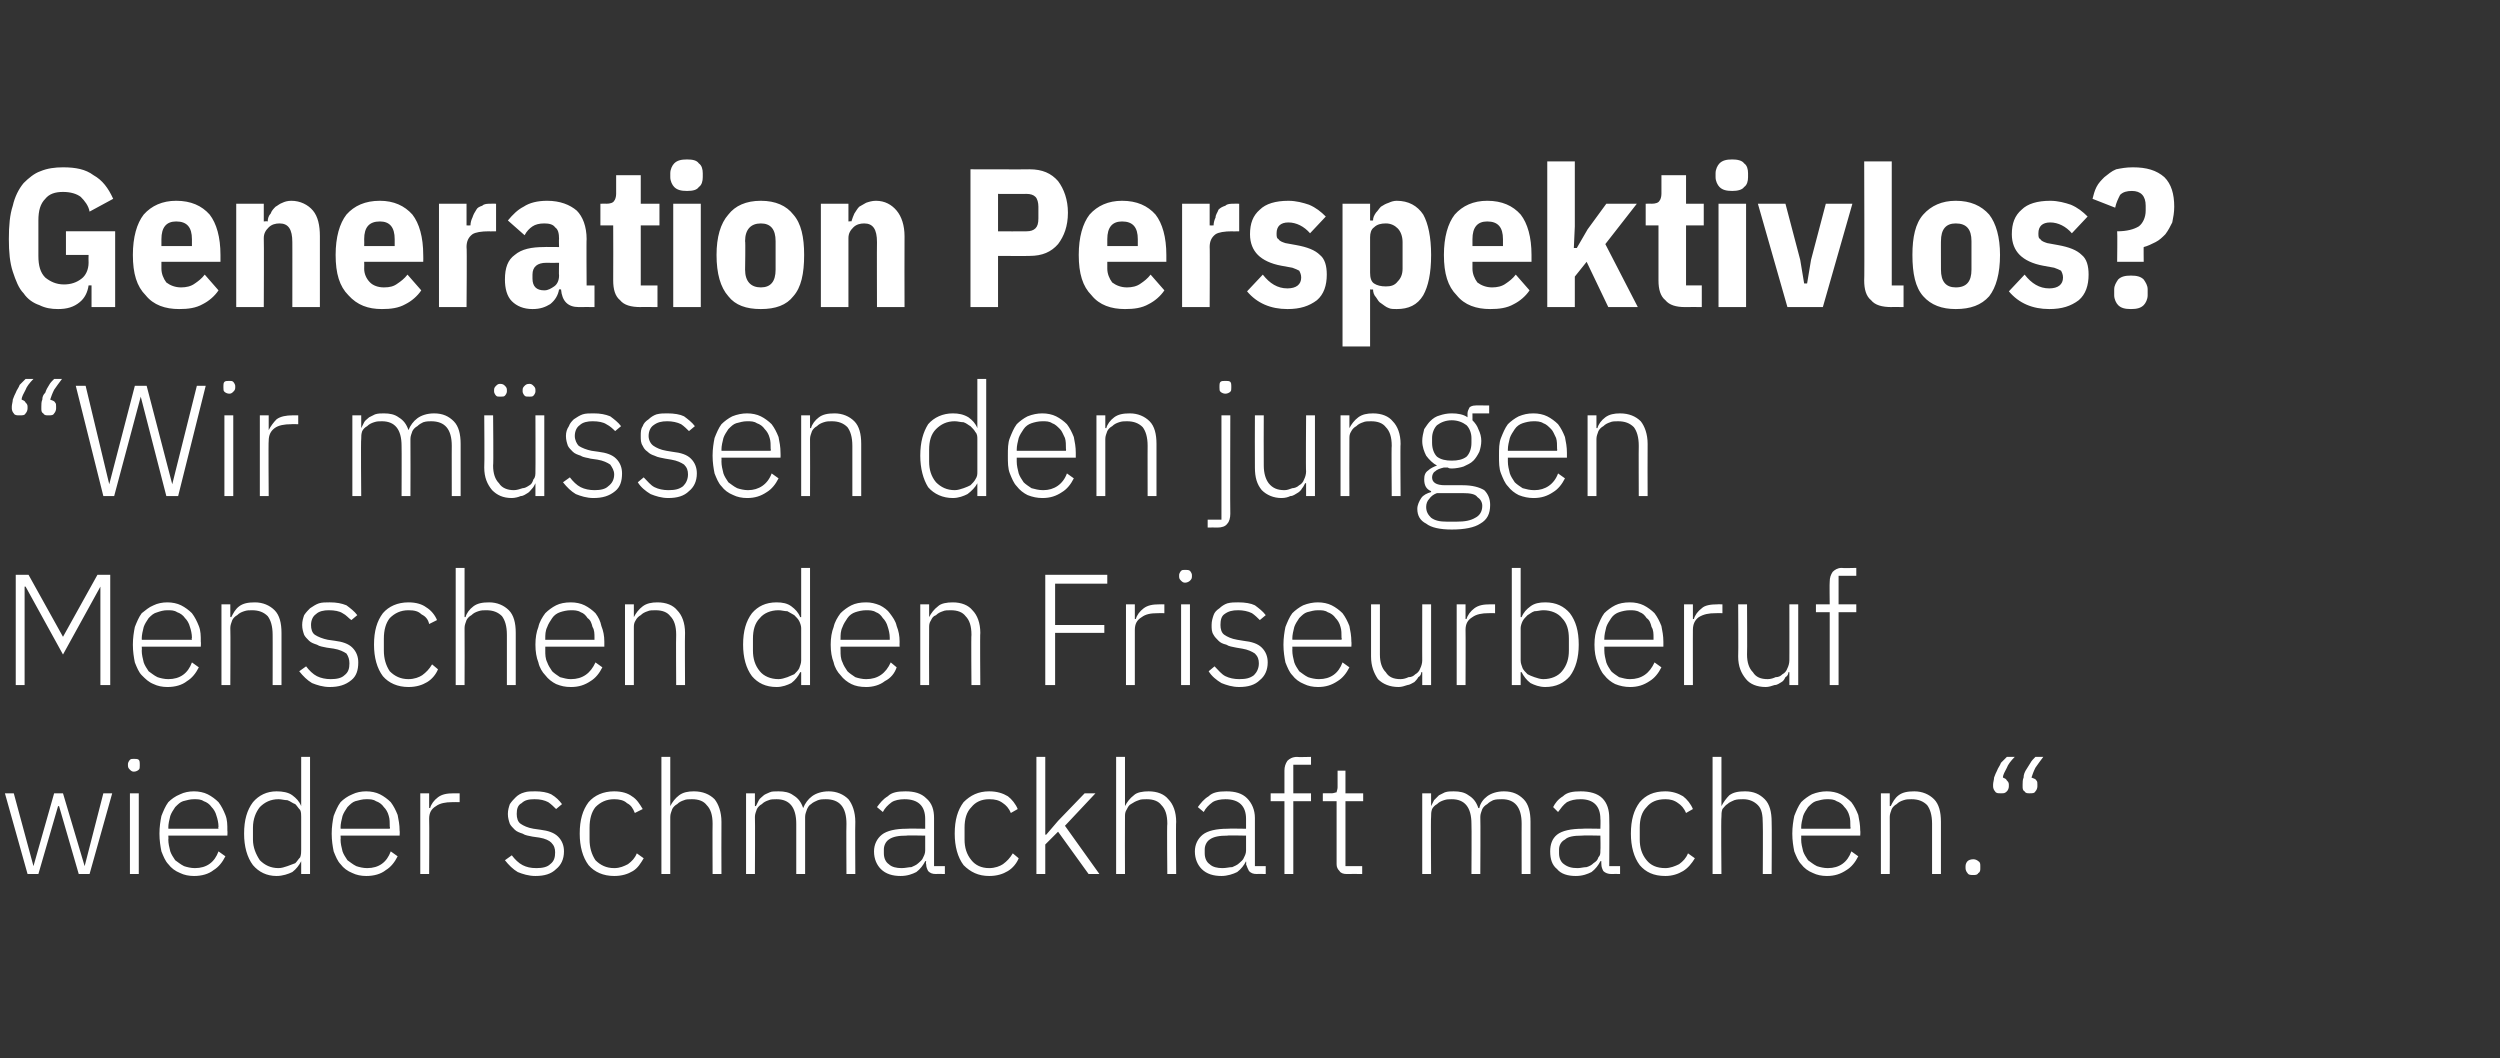 <?xml version="1.0" standalone="no"?><!DOCTYPE svg PUBLIC "-//W3C//DTD SVG 1.1//EN" "http://www.w3.org/Graphics/SVG/1.1/DTD/svg11.dtd"><svg xmlns="http://www.w3.org/2000/svg" version="1.1" width="254px" height="107.5px" viewBox="0 -1 254 107.5" style="top:-1px"><rect x="0" y="-1" width="254" height="107.5" fill="#333333" stroke="none"/><desc>Generation Perspektivlos? “Wir m ssen den jungen Menschen den Friseurberuf wieder schmackhaft machen.“</desc><defs/><g id="Polygon237615"><path d="m.5 79.6l.9 0l2 7.4l0 0l2.1-7.4l.9 0l2.2 7.4l0 0l1.9-7.4l.9 0l-2.3 8.2l-1.1 0l-2-6.9l-.1 0l-2 6.9l-1.1 0l-2.3-8.2zm13.1-2.2c-.2 0-.3-.1-.4-.2c-.1-.1-.2-.2-.2-.4c0 0 0-.2 0-.2c0-.1.1-.3.2-.4c.1-.1.2-.1.4-.1c.2 0 .4 0 .5.1c.1.1.1.3.1.4c0 0 0 .2 0 .2c0 .2 0 .3-.1.4c-.1.1-.3.2-.5.2zm-.4 2.2l.9 0l0 8.2l-.9 0l0-8.2zm6.5 8.4c-.5 0-1-.1-1.4-.3c-.5-.2-.9-.5-1.2-.9c-.3-.3-.5-.8-.7-1.3c-.1-.5-.2-1.1-.2-1.8c0-.7.1-1.3.2-1.8c.2-.5.4-1 .7-1.4c.3-.3.7-.6 1.2-.8c.4-.2.9-.3 1.4-.3c.5 0 1 .1 1.4.3c.4.2.8.5 1.1.8c.3.4.5.8.7 1.3c.2.5.2 1 .2 1.6c.03.04 0 .5 0 .5l-6 0c0 0 .03.38 0 .4c0 .4.1.8.2 1.2c.1.3.3.6.5.9c.3.2.5.4.9.6c.3.1.7.2 1.1.2c1.2 0 2-.6 2.4-1.7c0 0 .7.5.7.5c-.3.6-.7 1.1-1.2 1.4c-.5.4-1.2.6-2 .6zm0-7.8c-.4 0-.7.1-1.1.2c-.3.1-.5.3-.8.6c-.2.3-.4.6-.5.9c-.1.4-.2.8-.2 1.2c.03-.01 0 .1 0 .1l5.1 0c0 0-.05-.16 0-.2c0-.4-.1-.8-.2-1.1c-.1-.4-.3-.7-.5-.9c-.2-.3-.5-.5-.8-.6c-.3-.2-.6-.2-1-.2zm10.9 6.3c0 0-.01-.03 0 0c-.2.4-.5.8-.9 1.1c-.4.2-1 .4-1.6.4c-1 0-1.8-.4-2.4-1.1c-.6-.8-.9-1.9-.9-3.2c0-1.4.3-2.4.9-3.2c.6-.7 1.4-1.1 2.4-1.1c.6 0 1.2.1 1.6.4c.4.3.7.6.9 1.1c-.01 0 0 0 0 0l0-5l.9 0l0 11.9l-.9 0l0-1.3zm-2.3.7c.3 0 .6-.1.9-.2c.3-.1.5-.2.8-.3c.2-.2.3-.4.5-.6c.1-.3.1-.5.1-.8c0 0 0-3.3 0-3.3c0-.2 0-.5-.1-.7c-.2-.2-.3-.4-.5-.6c-.3-.1-.5-.3-.8-.4c-.3 0-.6-.1-.9-.1c-.8 0-1.4.3-1.9.8c-.4.5-.7 1.2-.7 2.1c0 0 0 1.2 0 1.2c0 .8.3 1.5.7 2.1c.5.5 1.1.8 1.9.8zm8.9.8c-.5 0-1-.1-1.4-.3c-.5-.2-.9-.5-1.2-.9c-.3-.3-.5-.8-.7-1.3c-.1-.5-.2-1.1-.2-1.8c0-.7.1-1.3.2-1.8c.2-.5.4-1 .7-1.4c.3-.3.7-.6 1.2-.8c.4-.2.9-.3 1.4-.3c.5 0 1 .1 1.4.3c.4.2.8.5 1.1.8c.3.4.5.8.7 1.3c.1.5.2 1 .2 1.6c.03.04 0 .5 0 .5l-6 0c0 0 .03.38 0 .4c0 .4.1.8.2 1.2c.1.3.3.6.5.9c.3.2.5.4.9.6c.3.1.7.2 1.1.2c1.2 0 2-.6 2.4-1.7c0 0 .7.5.7.5c-.3.6-.7 1.1-1.2 1.4c-.5.4-1.2.6-2 .6zm0-7.8c-.4 0-.7.1-1.1.2c-.3.1-.5.3-.8.6c-.2.3-.4.6-.5.9c-.1.4-.2.8-.2 1.2c.03-.01 0 .1 0 .1l5 0c0 0 .05-.16 0-.2c0-.4 0-.8-.1-1.1c-.1-.4-.3-.7-.5-.9c-.2-.3-.5-.5-.8-.6c-.3-.2-.6-.2-1-.2zm5.5 7.6l0-8.2l.9 0l0 1.5c0 0 .09-.04.1 0c.1-.4.4-.8.8-1.1c.4-.3.9-.4 1.6-.4c.01-.01.6 0 .6 0l0 .9c0 0-.76-.02-.8 0c-.6 0-1.2.1-1.6.4c-.5.3-.7.7-.7 1.3c.03-.02 0 5.6 0 5.6l-.9 0zm11.7.2c-.7 0-1.3-.2-1.8-.4c-.5-.3-.9-.7-1.3-1.2c0 0 .7-.5.7-.5c.3.4.7.8 1.1 1c.4.2.8.3 1.4.3c.6 0 1.1-.1 1.4-.4c.4-.3.5-.7.5-1.2c0-.4-.1-.7-.4-1c-.2-.2-.6-.4-1.2-.5c0 0-.7-.1-.7-.1c-.4-.1-.7-.1-1-.3c-.3-.1-.6-.2-.8-.4c-.2-.2-.4-.4-.5-.6c-.1-.3-.2-.6-.2-1c0-.4.1-.7.2-1c.2-.3.4-.5.6-.7c.2-.2.5-.4.9-.5c.3-.1.7-.1 1.1-.1c.6 0 1.2.1 1.6.3c.5.3.8.6 1.1 1c0 0-.6.5-.6.5c-.2-.2-.5-.5-.8-.7c-.4-.2-.8-.3-1.4-.3c-.6 0-1 .1-1.3.4c-.4.2-.5.6-.5 1.1c0 .4.1.8.4 1c.3.2.7.4 1.3.5c0 0 .7.1.7.1c.8.1 1.4.3 1.8.7c.4.4.6.9.6 1.5c0 .8-.3 1.4-.8 1.8c-.5.5-1.2.7-2.1.7zm8 0c-1.1 0-2-.4-2.6-1.1c-.6-.8-.9-1.9-.9-3.2c0-1.4.3-2.4.9-3.2c.6-.7 1.5-1.1 2.6-1.1c.8 0 1.4.2 1.8.5c.5.3.8.8 1.1 1.3c0 0-.8.4-.8.4c-.2-.5-.4-.8-.8-1c-.3-.3-.8-.4-1.3-.4c-.8 0-1.4.3-1.9.8c-.4.5-.6 1.2-.6 2.1c0 0 0 1.2 0 1.2c0 .8.2 1.5.6 2.1c.5.5 1.1.8 1.9.8c.6 0 1-.2 1.4-.4c.4-.3.7-.6.9-1.1c0 0 .7.5.7.5c-.3.5-.6 1-1.1 1.3c-.5.3-1.1.5-1.9.5zm4.8-12.1l.9 0l0 5c0 0 .05-.02 0 0c.2-.4.5-.8.9-1.1c.4-.3.9-.4 1.5-.4c.9 0 1.6.3 2.1.8c.4.5.7 1.3.7 2.3c-.02.02 0 5.3 0 5.3l-.9 0c0 0-.02-5.12 0-5.1c0-.9-.2-1.5-.6-1.9c-.3-.4-.8-.6-1.5-.6c-.3 0-.6 0-.8.1c-.3.1-.5.2-.7.4c-.2.1-.4.3-.5.5c-.1.3-.2.5-.2.8c0 .02 0 5.8 0 5.8l-.9 0l0-11.9zm8.6 11.9l0-8.2l.9 0l0 1.3c0 0 .08-.02.1 0c.1-.2.2-.4.3-.6c.1-.2.3-.3.5-.5c.1-.1.4-.2.6-.3c.2-.1.5-.1.9-.1c.6 0 1.1.1 1.5.4c.5.3.8.7 1 1.3c0 0 0 0 0 0c.2-.5.5-.9.9-1.2c.4-.3 1-.5 1.7-.5c.8 0 1.5.3 2 .8c.4.5.7 1.3.7 2.3c-.03.02 0 5.3 0 5.3l-.9 0c0 0-.03-5.12 0-5.1c0-1.7-.7-2.5-2.1-2.5c-.3 0-.5 0-.8.1c-.2.1-.5.2-.7.4c-.2.1-.3.3-.4.5c-.1.3-.2.5-.2.8c0 .04 0 5.8 0 5.8l-.9 0c0 0 0-5.12 0-5.1c0-1.7-.7-2.5-2-2.5c-.3 0-.6 0-.8.1c-.3.1-.5.2-.7.4c-.2.1-.4.3-.5.5c-.1.3-.2.5-.2.8c.03.02 0 5.8 0 5.8l-.9 0zm19.3 0c-.4 0-.6-.1-.8-.3c-.1-.2-.2-.4-.2-.7c-.05-.03 0-.3 0-.3c0 0-.13-.02-.1 0c-.2.4-.5.8-.9 1.1c-.4.2-.9.4-1.6.4c-.8 0-1.5-.2-2-.7c-.4-.4-.7-1-.7-1.8c0-.7.3-1.3.8-1.7c.5-.4 1.4-.6 2.5-.6c.04-.03 1.9 0 1.9 0c0 0 0-.99 0-1c0-1.3-.7-2-2.1-2c-.5 0-1 .1-1.3.3c-.4.3-.7.6-.9 1c0 0-.6-.5-.6-.5c.3-.4.6-.8 1.1-1.1c.4-.4 1-.5 1.8-.5c.9 0 1.6.2 2.1.7c.6.5.8 1.2.8 2c.01.04 0 4.9 0 4.9l1.1 0l0 .8c0 0-.92-.02-.9 0zm-3.5-.6c.4 0 .7-.1 1-.1c.2-.1.5-.2.7-.4c.2-.2.4-.3.5-.6c.1-.2.2-.4.2-.7c0-.01 0-1.5 0-1.5c0 0-1.9-.04-1.9 0c-.8 0-1.4.1-1.8.4c-.3.2-.5.6-.5 1c0 0 0 .4 0 .4c0 .5.2.9.5 1.1c.3.3.8.4 1.3.4zm8.9.8c-1.1 0-1.9-.4-2.6-1.1c-.6-.8-.9-1.9-.9-3.2c0-1.4.3-2.4.9-3.2c.7-.7 1.5-1.1 2.6-1.1c.8 0 1.4.2 1.9.5c.4.3.8.8 1 1.3c0 0-.7.4-.7.4c-.2-.5-.5-.8-.8-1c-.4-.3-.8-.4-1.4-.4c-.8 0-1.4.3-1.8.8c-.5.5-.7 1.2-.7 2.1c0 0 0 1.2 0 1.2c0 .8.2 1.5.7 2.1c.4.5 1 .8 1.8.8c.6 0 1.1-.2 1.4-.4c.4-.3.7-.6 1-1.1c0 0 .6.5.6.5c-.2.5-.6 1-1.1 1.3c-.5.3-1.1.5-1.9.5zm4.8-12.1l.9 0l0 7.9l.1 0l1.2-1.4l2.7-2.8l1.1 0l-3.1 3.3l3.5 4.9l-1.1 0l-3.1-4.3l-1.3 1.3l0 3l-.9 0l0-11.9zm8.1 0l.9 0l0 5c0 0 .02-.02 0 0c.2-.4.5-.8.9-1.1c.3-.3.9-.4 1.5-.4c.9 0 1.6.3 2 .8c.5.5.8 1.3.8 2.3c-.04.02 0 5.3 0 5.3l-.9 0c0 0-.05-5.12 0-5.1c0-.9-.2-1.5-.6-1.9c-.3-.4-.8-.6-1.5-.6c-.3 0-.6 0-.8.1c-.3.1-.5.2-.8.4c-.2.1-.3.3-.4.5c-.2.3-.2.5-.2.8c-.02.02 0 5.8 0 5.8l-.9 0l0-11.9zm14.3 11.9c-.4 0-.6-.1-.8-.3c-.1-.2-.2-.4-.3-.7c.04-.03 0-.3 0-.3c0 0-.04-.02 0 0c-.2.4-.5.8-.9 1.1c-.4.2-1 .4-1.6.4c-.8 0-1.5-.2-2-.7c-.4-.4-.7-1-.7-1.8c0-.7.3-1.3.8-1.7c.5-.4 1.4-.6 2.5-.6c.03-.03 1.9 0 1.9 0c0 0 0-.99 0-1c0-1.3-.7-2-2.1-2c-.5 0-1 .1-1.3.3c-.4.3-.7.6-.9 1c0 0-.6-.5-.6-.5c.3-.4.6-.8 1.1-1.1c.4-.4 1-.5 1.8-.5c.9 0 1.6.2 2.1.7c.5.5.8 1.2.8 2c0 .04 0 4.9 0 4.9l1.1 0l0 .8c0 0-.93-.02-.9 0zm-3.5-.6c.4 0 .7-.1 1-.1c.2-.1.5-.2.7-.4c.2-.2.4-.3.5-.6c.1-.2.2-.4.2-.7c0-.01 0-1.5 0-1.5c0 0-1.9-.04-1.9 0c-.8 0-1.4.1-1.8.4c-.3.2-.5.6-.5 1c0 0 0 .4 0 .4c0 .5.2.9.5 1.1c.3.3.8.4 1.3.4zm6.3-6.8l-1.4 0l0-.8l1.4 0c0 0 .01-2.3 0-2.3c0-.4.1-.7.3-1c.2-.2.5-.4 1-.4c-.03.04 1.4 0 1.4 0l0 .8l-1.8 0l0 2.9l1.8 0l0 .8l-1.8 0l0 7.4l-.9 0l0-7.4zm6.3 7.4c-.3 0-.6-.1-.7-.3c-.2-.2-.3-.4-.3-.7c.01-.03 0-6.4 0-6.4l-1.4 0l0-.8c0 0 .92-.01.9 0c.2 0 .4-.1.5-.1c0-.1.1-.3.1-.5c-.01-.04 0-1.7 0-1.7l.8 0l0 2.3l1.8 0l0 .8l-1.8 0l0 6.6l1.7 0l0 .8c0 0-1.59-.02-1.6 0zm7.7 0l0-8.2l.9 0l0 1.3c0 0 .01-.02 0 0c.1-.2.2-.4.3-.6c.2-.2.3-.3.5-.5c.2-.1.4-.2.6-.3c.3-.1.6-.1.9-.1c.6 0 1.1.1 1.5.4c.5.3.8.7 1 1.3c0 0 .1 0 .1 0c.1-.5.4-.9.8-1.2c.4-.3 1-.5 1.7-.5c.9 0 1.5.3 2 .8c.5.5.7 1.3.7 2.3c0 .02 0 5.3 0 5.3l-.9 0c0 0-.01-5.12 0-5.1c0-1.7-.7-2.5-2-2.5c-.3 0-.6 0-.9.1c-.2.1-.4.2-.6.4c-.2.1-.4.3-.5.5c-.1.3-.2.5-.2.8c.03.04 0 5.8 0 5.8l-.9 0c0 0 .03-5.12 0-5.1c0-1.7-.7-2.5-2-2.5c-.3 0-.5 0-.8.1c-.3.1-.5.2-.7.4c-.2.1-.4.3-.5.5c-.1.3-.1.5-.1.8c-.04.02 0 5.8 0 5.8l-.9 0zm19.2 0c-.3 0-.6-.1-.8-.3c-.1-.2-.2-.4-.2-.7c-.02-.03 0-.3 0-.3c0 0-.1-.02-.1 0c-.2.4-.5.8-.9 1.1c-.4.2-.9.4-1.6.4c-.8 0-1.5-.2-1.9-.7c-.5-.4-.7-1-.7-1.8c0-.7.2-1.3.7-1.7c.5-.4 1.4-.6 2.6-.6c-.04-.03 1.8 0 1.8 0c0 0 .03-.99 0-1c0-1.3-.7-2-2-2c-.6 0-1 .1-1.4.3c-.4.3-.6.6-.9 1c0 0-.5-.5-.5-.5c.2-.4.5-.8 1-1.1c.4-.4 1-.5 1.8-.5c.9 0 1.7.2 2.2.7c.5.5.7 1.2.7 2c.03.04 0 4.9 0 4.9l1.1 0l0 .8c0 0-.89-.02-.9 0zm-3.4-.6c.3 0 .6-.1.9-.1c.3-.1.5-.2.7-.4c.3-.2.4-.3.5-.6c.2-.2.2-.4.2-.7c.03-.01 0-1.5 0-1.5c0 0-1.87-.04-1.9 0c-.8 0-1.4.1-1.7.4c-.4.2-.6.6-.6 1c0 0 0 .4 0 .4c0 .5.2.9.5 1.1c.4.3.8.4 1.4.4zm8.9.8c-1.2 0-2-.4-2.6-1.1c-.6-.8-.9-1.9-.9-3.2c0-1.4.3-2.4.9-3.2c.6-.7 1.4-1.1 2.6-1.1c.7 0 1.3.2 1.8.5c.4.3.8.8 1 1.3c0 0-.7.4-.7.4c-.2-.5-.5-.8-.8-1c-.4-.3-.8-.4-1.3-.4c-.9 0-1.5.3-1.9.8c-.5.5-.7 1.2-.7 2.1c0 0 0 1.2 0 1.2c0 .8.2 1.5.7 2.1c.4.5 1 .8 1.9.8c.5 0 1-.2 1.4-.4c.4-.3.7-.6.9-1.1c0 0 .7.5.7.5c-.3.5-.7 1-1.2 1.3c-.5.3-1.1.5-1.8.5zm4.8-12.1l.9 0l0 5c0 0 0-.02 0 0c.2-.4.5-.8.8-1.1c.4-.3.9-.4 1.6-.4c.9 0 1.5.3 2 .8c.5.5.7 1.3.7 2.3c.03.02 0 5.3 0 5.3l-.9 0c0 0 .03-5.12 0-5.1c0-.9-.1-1.5-.5-1.9c-.4-.4-.9-.6-1.5-.6c-.3 0-.6 0-.9.1c-.2.1-.5.2-.7.4c-.2.1-.3.3-.5.5c-.1.3-.1.5-.1.8c-.05.02 0 5.8 0 5.8l-.9 0l0-11.9zm11.6 12.1c-.5 0-1-.1-1.4-.3c-.5-.2-.9-.5-1.2-.9c-.3-.3-.5-.8-.7-1.3c-.1-.5-.2-1.1-.2-1.8c0-.7.1-1.3.2-1.8c.2-.5.4-1 .7-1.4c.3-.3.7-.6 1.1-.8c.5-.2 1-.3 1.5-.3c.5 0 1 .1 1.4.3c.4.2.8.5 1.1.8c.3.4.5.8.7 1.3c.1.5.2 1 .2 1.6c.03.04 0 .5 0 .5l-6 0c0 0 .02.38 0 .4c0 .4.1.8.2 1.2c.1.3.3.6.5.9c.3.2.5.4.9.6c.3.1.7.2 1.1.2c1.2 0 2-.6 2.4-1.7c0 0 .7.5.7.5c-.3.6-.7 1.1-1.2 1.4c-.6.4-1.2.6-2 .6zm0-7.8c-.4 0-.7.1-1.1.2c-.3.1-.5.3-.8.6c-.2.3-.4.6-.5.9c-.1.4-.2.8-.2 1.2c.02-.01 0 .1 0 .1l5 0c0 0 .04-.16 0-.2c0-.4 0-.8-.1-1.1c-.1-.4-.3-.7-.5-.9c-.2-.3-.5-.5-.8-.6c-.3-.2-.6-.2-1-.2zm5.5 7.6l0-8.2l.9 0l0 1.3c0 0 .07-.02.1 0c.2-.4.4-.8.8-1.1c.4-.3.9-.4 1.6-.4c.8 0 1.5.3 2 .8c.5.5.7 1.3.7 2.3c0 .02 0 5.3 0 5.3l-.9 0c0 0 0-5.12 0-5.1c0-.9-.2-1.5-.5-1.9c-.4-.4-.9-.6-1.6-.6c-.3 0-.5 0-.8.1c-.3.1-.5.2-.7.4c-.2.1-.4.3-.5.5c-.1.3-.2.5-.2.8c.02.02 0 5.8 0 5.8l-.9 0zm9.4.1c-.3 0-.5 0-.6-.2c-.1-.1-.2-.3-.2-.5c0 0 0-.2 0-.2c0-.2.1-.4.2-.5c.1-.1.3-.2.6-.2c.2 0 .4.1.5.2c.2.1.2.3.2.5c0 0 0 .2 0 .2c0 .2 0 .4-.2.5c-.1.2-.3.2-.5.2zm2.8-8.3c-.3 0-.5 0-.6-.2c-.1-.1-.2-.3-.2-.5c0 0 0-.2 0-.2c0-.2.1-.5.1-.7c.1-.3.2-.5.3-.7c.1-.3.3-.5.4-.8c.2-.2.4-.4.6-.6c0 0 .8 0 .8 0c-.4.4-.7.8-.8 1.1c-.2.4-.4.7-.4 1c.2.1.3.1.4.3c.1.1.2.2.2.4c0 0 0 .2 0 .2c0 .2-.1.4-.2.5c-.2.2-.3.2-.6.2zm2.9 0c-.2 0-.4 0-.5-.2c-.2-.1-.2-.3-.2-.5c0 0 0-.2 0-.2c0-.2 0-.5.1-.7c0-.3.1-.5.2-.7c.2-.3.3-.5.5-.8c.1-.2.3-.4.5-.6c0 0 .8 0 .8 0c-.3.4-.6.8-.8 1.1c-.2.4-.3.7-.4 1c.2.1.4.1.5.3c.1.1.1.2.1.4c0 0 0 .2 0 .2c0 .2-.1.4-.2.5c-.1.2-.3.2-.6.2z" stroke="none" fill="#fff"/></g><g id="Polygon237614"><path d="m10.2 58.6l0 0l-3.8 6.9l-3.8-6.9l-.1 0l0 10l-.9 0l0-11.2l1.3 0l3.5 6.3l0 0l3.5-6.3l1.3 0l0 11.2l-1 0l0-10zm6.8 10.2c-.5 0-1-.1-1.4-.3c-.5-.2-.8-.5-1.2-.9c-.3-.3-.5-.8-.7-1.3c-.1-.5-.2-1.1-.2-1.8c0-.7.1-1.3.2-1.8c.2-.5.4-1 .7-1.4c.4-.3.7-.6 1.2-.8c.4-.2.9-.3 1.4-.3c.5 0 1 .1 1.4.3c.4.2.8.5 1.1.8c.3.4.5.8.7 1.3c.2.5.2 1 .2 1.6c.03.04 0 .5 0 .5l-6 0c0 0 .03.38 0 .4c0 .4.1.8.2 1.2c.1.3.3.6.5.9c.3.2.5.4.9.6c.3.1.7.2 1.1.2c1.2 0 2-.6 2.4-1.7c0 0 .7.5.7.5c-.3.6-.7 1.1-1.2 1.4c-.5.4-1.2.6-2 .6zm0-7.8c-.4 0-.7.1-1 .2c-.4.1-.6.3-.9.6c-.2.3-.4.6-.5.9c-.1.4-.2.8-.2 1.2c.03-.01 0 .1 0 .1l5.1 0c0 0-.05-.16 0-.2c0-.4-.1-.8-.2-1.1c-.1-.4-.3-.7-.5-.9c-.2-.3-.5-.5-.8-.6c-.3-.2-.6-.2-1-.2zm5.5 7.6l0-8.2l.9 0l0 1.3c0 0 .08-.02.1 0c.2-.4.4-.8.8-1.1c.4-.3.9-.4 1.6-.4c.8 0 1.5.3 2 .8c.5.5.7 1.3.7 2.3c.01.02 0 5.3 0 5.3l-.9 0c0 0 .01-5.12 0-5.1c0-.9-.2-1.5-.5-1.9c-.4-.4-.9-.6-1.6-.6c-.3 0-.5 0-.8.1c-.3.1-.5.2-.7.4c-.2.1-.4.3-.5.5c-.1.3-.2.5-.2.8c.03.02 0 5.8 0 5.8l-.9 0zm11 .2c-.7 0-1.3-.2-1.8-.4c-.5-.3-.9-.7-1.3-1.2c0 0 .7-.5.7-.5c.3.4.7.8 1.1 1c.4.2.9.3 1.4.3c.6 0 1.1-.1 1.4-.4c.4-.3.5-.7.5-1.2c0-.4-.1-.7-.3-1c-.3-.2-.7-.4-1.3-.5c0 0-.7-.1-.7-.1c-.4-.1-.7-.1-1-.3c-.3-.1-.6-.2-.8-.4c-.2-.2-.4-.4-.5-.6c-.1-.3-.2-.6-.2-1c0-.4.1-.7.2-1c.2-.3.4-.5.6-.7c.3-.2.6-.4.9-.5c.3-.1.7-.1 1.1-.1c.7 0 1.2.1 1.7.3c.4.3.8.6 1.1 1c0 0-.6.5-.6.5c-.3-.2-.5-.5-.9-.7c-.3-.2-.8-.3-1.4-.3c-.5 0-1 .1-1.3.4c-.3.2-.5.6-.5 1.1c0 .4.1.8.4 1c.3.2.8.4 1.3.5c0 0 .7.1.7.1c.8.1 1.4.3 1.8.7c.4.4.6.9.6 1.5c0 .8-.2 1.4-.7 1.8c-.6.5-1.3.7-2.2.7zm8 0c-1.1 0-2-.4-2.6-1.1c-.6-.8-.9-1.9-.9-3.2c0-1.4.3-2.4.9-3.2c.6-.7 1.5-1.1 2.6-1.1c.8 0 1.4.2 1.8.5c.5.3.9.8 1.1 1.3c0 0-.8.4-.8.4c-.1-.5-.4-.8-.8-1c-.3-.3-.7-.4-1.3-.4c-.8 0-1.4.3-1.9.8c-.4.5-.6 1.2-.6 2.1c0 0 0 1.2 0 1.2c0 .8.2 1.5.6 2.1c.5.5 1.1.8 1.9.8c.6 0 1.1-.2 1.4-.4c.4-.3.7-.6 1-1.1c0 0 .6.5.6.5c-.2.5-.6 1-1.1 1.3c-.5.3-1.1.5-1.9.5zm4.8-12.1l.9 0l0 5c0 0 .07-.02.1 0c.1-.4.4-.8.8-1.1c.4-.3.9-.4 1.6-.4c.8 0 1.5.3 2 .8c.5.5.7 1.3.7 2.3c0 .02 0 5.3 0 5.3l-.9 0c0 0 0-5.12 0-5.1c0-.9-.2-1.5-.5-1.9c-.4-.4-.9-.6-1.6-.6c-.3 0-.5 0-.8.1c-.3.1-.5.2-.7.4c-.2.1-.4.3-.5.5c-.1.3-.2.5-.2.8c.02.02 0 5.8 0 5.8l-.9 0l0-11.9zm11.7 12.1c-.6 0-1-.1-1.5-.3c-.4-.2-.8-.5-1.1-.9c-.3-.3-.6-.8-.7-1.3c-.2-.5-.3-1.1-.3-1.8c0-.7.1-1.3.3-1.8c.1-.5.4-1 .7-1.4c.3-.3.7-.6 1.1-.8c.4-.2.9-.3 1.5-.3c.5 0 1 .1 1.4.3c.4.2.8.5 1.1.8c.3.4.5.8.6 1.3c.2.5.3 1 .3 1.6c-.01.04 0 .5 0 .5l-6 0c0 0-.01.38 0 .4c0 .4 0 .8.2 1.2c.1.3.3.6.5.9c.2.2.5.4.8.6c.4.1.7.2 1.1.2c1.2 0 2-.6 2.5-1.7c0 0 .7.5.7.5c-.3.6-.7 1.1-1.2 1.4c-.6.4-1.2.6-2 .6zm0-7.8c-.4 0-.8.1-1.1.2c-.3.1-.6.3-.8.6c-.2.3-.4.6-.5.9c-.2.4-.2.8-.2 1.2c-.01-.01 0 .1 0 .1l5 0c0 0 .01-.16 0-.2c0-.4 0-.8-.2-1.1c-.1-.4-.2-.7-.5-.9c-.2-.3-.4-.5-.7-.6c-.3-.2-.7-.2-1-.2zm5.5 7.6l0-8.2l.9 0l0 1.3c0 0 .04-.02 0 0c.2-.4.5-.8.9-1.1c.4-.3.9-.4 1.5-.4c.9 0 1.6.3 2 .8c.5.5.8 1.3.8 2.3c-.03.02 0 5.3 0 5.3l-.9 0c0 0-.03-5.12 0-5.1c0-.9-.2-1.5-.6-1.9c-.3-.4-.8-.6-1.5-.6c-.3 0-.6 0-.8.1c-.3.1-.5.2-.7.4c-.2.1-.4.3-.5.5c-.2.3-.2.5-.2.8c-.01.02 0 5.8 0 5.8l-.9 0zm17.9-1.3c0 0-.06-.03-.1 0c-.2.4-.5.8-.9 1.1c-.4.2-.9.4-1.5.4c-1.1 0-1.9-.4-2.5-1.1c-.6-.8-.9-1.9-.9-3.2c0-1.4.3-2.4.9-3.2c.6-.7 1.4-1.1 2.5-1.1c.6 0 1.1.1 1.5.4c.4.3.7.6.9 1.1c.04 0 .1 0 .1 0l0-5l.9 0l0 11.9l-.9 0l0-1.3zm-2.3.7c.3 0 .6-.1.9-.2c.2-.1.5-.2.7-.3c.2-.2.4-.4.5-.6c.1-.3.2-.5.2-.8c0 0 0-3.3 0-3.3c0-.2-.1-.5-.2-.7c-.1-.2-.3-.4-.5-.6c-.2-.1-.5-.3-.7-.4c-.3 0-.6-.1-.9-.1c-.8 0-1.5.3-1.9.8c-.5.5-.7 1.2-.7 2.1c0 0 0 1.2 0 1.2c0 .8.2 1.5.7 2.1c.4.5 1.1.8 1.9.8zm8.9.8c-.6 0-1.1-.1-1.5-.3c-.4-.2-.8-.5-1.1-.9c-.3-.3-.6-.8-.7-1.3c-.2-.5-.3-1.1-.3-1.8c0-.7.1-1.3.3-1.8c.1-.5.4-1 .7-1.4c.3-.3.7-.6 1.1-.8c.4-.2.9-.3 1.5-.3c.5 0 .9.1 1.4.3c.4.2.8.5 1 .8c.3.4.6.8.7 1.3c.2.5.3 1 .3 1.6c-.02.04 0 .5 0 .5l-6 0c0 0-.02.38 0 .4c0 .4 0 .8.2 1.2c.1.3.3.6.5.9c.2.2.5.4.8.6c.3.1.7.2 1.1.2c1.2 0 2-.6 2.5-1.7c0 0 .6.5.6.5c-.2.6-.6 1.1-1.2 1.4c-.5.4-1.2.6-1.9.6zm0-7.8c-.4 0-.8.1-1.1.2c-.3.1-.6.3-.8.6c-.2.3-.4.6-.5.9c-.2.4-.2.8-.2 1.2c-.02-.01 0 .1 0 .1l5 0c0 0 0-.16 0-.2c0-.4-.1-.8-.2-1.1c-.1-.4-.3-.7-.5-.9c-.2-.3-.4-.5-.7-.6c-.3-.2-.7-.2-1-.2zm5.5 7.6l0-8.2l.9 0l0 1.3c0 0 .03-.02 0 0c.2-.4.5-.8.9-1.1c.3-.3.9-.4 1.5-.4c.9 0 1.6.3 2 .8c.5.5.8 1.3.8 2.3c-.04.02 0 5.3 0 5.3l-.9 0c0 0-.04-5.12 0-5.1c0-.9-.2-1.5-.6-1.9c-.3-.4-.8-.6-1.5-.6c-.3 0-.6 0-.8.1c-.3.1-.5.2-.7.4c-.3.1-.4.3-.5.5c-.2.3-.2.5-.2.8c-.02.02 0 5.8 0 5.8l-.9 0zm12.7 0l0-11.2l6.3 0l0 .9l-5.3 0l0 4.2l5 0l0 .8l-5 0l0 5.3l-1 0zm8.2 0l0-8.2l.9 0l0 1.5c0 0 .07-.04.1 0c.1-.4.4-.8.8-1.1c.4-.3.9-.4 1.6-.4c-.01-.01.5 0 .5 0l0 .9c0 0-.68-.02-.7 0c-.7 0-1.2.1-1.6.4c-.5.3-.7.7-.7 1.3c0-.02 0 5.6 0 5.6l-.9 0zm6-10.4c-.2 0-.3-.1-.4-.2c-.1-.1-.2-.2-.2-.4c0 0 0-.2 0-.2c0-.1.1-.3.2-.4c.1-.1.2-.1.4-.1c.2 0 .4 0 .5.1c.1.1.2.3.2.4c0 0 0 .2 0 .2c0 .2-.1.3-.2.4c-.1.1-.3.2-.5.2zm-.4 2.2l.9 0l0 8.2l-.9 0l0-8.2zm5.9 8.4c-.7 0-1.3-.2-1.8-.4c-.5-.3-1-.7-1.3-1.2c0 0 .6-.5.6-.5c.4.4.7.8 1.1 1c.4.2.9.3 1.4.3c.7 0 1.1-.1 1.5-.4c.3-.3.5-.7.5-1.2c0-.4-.1-.7-.4-1c-.3-.2-.7-.4-1.3-.5c0 0-.6-.1-.6-.1c-.4-.1-.7-.1-1-.3c-.4-.1-.6-.2-.8-.4c-.2-.2-.4-.4-.5-.6c-.2-.3-.2-.6-.2-1c0-.4.1-.7.2-1c.1-.3.3-.5.6-.7c.2-.2.5-.4.8-.5c.4-.1.7-.1 1.1-.1c.7 0 1.3.1 1.7.3c.4.3.8.6 1.1 1c0 0-.6.5-.6.5c-.2-.2-.5-.5-.8-.7c-.4-.2-.9-.3-1.4-.3c-.6 0-1 .1-1.4.4c-.3.2-.4.6-.4 1.1c0 .4.1.8.4 1c.3.2.7.4 1.3.5c0 0 .6.1.6.1c.9.1 1.5.3 1.9.7c.4.4.6.9.6 1.5c0 .8-.3 1.4-.8 1.8c-.5.5-1.2.7-2.1.7zm8 0c-.5 0-1-.1-1.4-.3c-.5-.2-.9-.5-1.2-.9c-.3-.3-.5-.8-.7-1.3c-.1-.5-.2-1.1-.2-1.8c0-.7.1-1.3.2-1.8c.2-.5.4-1 .7-1.4c.3-.3.7-.6 1.1-.8c.5-.2 1-.3 1.5-.3c.5 0 1 .1 1.4.3c.4.2.8.5 1.1.8c.3.4.5.8.7 1.3c.1.5.2 1 .2 1.6c.03.04 0 .5 0 .5l-6 0c0 0 .02.38 0 .4c0 .4.1.8.2 1.2c.1.3.3.6.5.9c.3.2.5.4.9.6c.3.1.7.2 1.1.2c1.2 0 2-.6 2.4-1.7c0 0 .7.5.7.5c-.3.6-.7 1.1-1.2 1.4c-.6.4-1.2.6-2 .6zm0-7.8c-.4 0-.7.1-1.1.2c-.3.1-.5.3-.8.6c-.2.3-.4.6-.5.9c-.1.4-.2.8-.2 1.2c.02-.01 0 .1 0 .1l5 0c0 0 .05-.16 0-.2c0-.4 0-.8-.1-1.1c-.1-.4-.3-.7-.5-.9c-.2-.3-.5-.5-.8-.6c-.3-.2-.6-.2-1-.2zm10.6 6.3c0 0-.07-.02-.1 0c0 .2-.1.4-.3.5c-.1.2-.3.4-.4.5c-.2.1-.5.3-.7.3c-.3.1-.6.2-.9.2c-.9 0-1.6-.3-2.1-.8c-.4-.6-.7-1.3-.7-2.3c.01-.05 0-5.3 0-5.3l.9 0c0 0 .01 5.08 0 5.1c0 .8.2 1.4.6 1.8c.3.5.8.7 1.5.7c.3 0 .6-.1.8-.2c.3 0 .5-.1.7-.3c.2-.1.4-.3.5-.6c.1-.2.2-.5.2-.8c-.01.03 0-5.7 0-5.7l.9 0l0 8.2l-.9 0l0-1.3zm3.5 1.3l0-8.2l.9 0l0 1.5c0 0 .08-.04.1 0c.1-.4.4-.8.8-1.1c.4-.3.9-.4 1.6-.4c0-.01.5 0 .5 0l0 .9c0 0-.67-.02-.7 0c-.6 0-1.2.1-1.6.4c-.5.3-.7.7-.7 1.3c.02-.02 0 5.6 0 5.6l-.9 0zm5.6-11.9l.9 0l0 5c0 0 .06 0 .1 0c.2-.5.5-.8.9-1.1c.4-.3.9-.4 1.5-.4c1.1 0 1.9.4 2.5 1.1c.6.8.9 1.8.9 3.2c0 1.3-.3 2.4-.9 3.2c-.6.7-1.4 1.1-2.5 1.1c-.6 0-1.1-.2-1.5-.4c-.4-.3-.7-.7-.9-1.1c-.04-.03-.1 0-.1 0l0 1.3l-.9 0l0-11.9zm3.2 11.3c.8 0 1.5-.3 1.9-.8c.5-.6.7-1.3.7-2.1c0 0 0-1.2 0-1.2c0-.9-.2-1.6-.7-2.1c-.4-.5-1.1-.8-1.9-.8c-.3 0-.6.1-.9.1c-.3.1-.5.3-.7.4c-.2.2-.4.4-.5.6c-.1.2-.2.5-.2.7c0 0 0 3.3 0 3.3c0 .3.1.5.2.8c.1.2.3.4.5.6c.2.1.4.2.7.3c.3.1.6.2.9.2zm8.8.8c-.5 0-1-.1-1.5-.3c-.4-.2-.8-.5-1.1-.9c-.3-.3-.5-.8-.7-1.3c-.2-.5-.3-1.1-.3-1.8c0-.7.1-1.3.3-1.8c.2-.5.4-1 .7-1.4c.3-.3.7-.6 1.1-.8c.4-.2.9-.3 1.5-.3c.5 0 1 .1 1.4.3c.4.2.8.5 1.1.8c.3.4.5.8.7 1.3c.1.5.2 1 .2 1.6c0 .04 0 .5 0 .5l-6 0c0 0-.01.38 0 .4c0 .4.1.8.2 1.2c.1.3.3.6.5.9c.2.2.5.4.8.6c.4.1.7.2 1.1.2c1.2 0 2-.6 2.5-1.7c0 0 .7.5.7.5c-.3.6-.7 1.1-1.2 1.4c-.6.4-1.2.6-2 .6zm0-7.8c-.4 0-.8.1-1.1.2c-.3.1-.6.3-.8.6c-.2.3-.4.6-.5.9c-.1.4-.2.8-.2 1.2c-.01-.01 0 .1 0 .1l5 0c0 0 .01-.16 0-.2c0-.4 0-.8-.2-1.1c-.1-.4-.2-.7-.5-.9c-.2-.3-.4-.5-.7-.6c-.3-.2-.7-.2-1-.2zm5.5 7.6l0-8.2l.9 0l0 1.5c0 0 .06-.04.1 0c.1-.4.4-.8.8-1.1c.3-.3.9-.4 1.6-.4c-.02-.01.5 0 .5 0l0 .9c0 0-.69-.02-.7 0c-.7 0-1.2.1-1.7.4c-.4.3-.6.7-.6 1.3c-.01-.02 0 5.6 0 5.6l-.9 0zm10.7-1.3c0 0-.06-.02-.1 0c0 .2-.1.4-.3.5c-.1.2-.2.4-.4.5c-.2.1-.4.3-.7.3c-.3.1-.6.2-.9.2c-.9 0-1.6-.3-2-.8c-.5-.6-.8-1.3-.8-2.3c.03-.05 0-5.3 0-5.3l.9 0c0 0 .03 5.08 0 5.1c0 .8.2 1.4.6 1.8c.3.5.8.7 1.5.7c.3 0 .6-.1.8-.2c.3 0 .5-.1.7-.3c.2-.1.4-.3.5-.6c.1-.2.2-.5.2-.8c.01.03 0-5.7 0-5.7l.9 0l0 8.2l-.9 0l0-1.3zm4.1-6.1l-1.4 0l0-.8l1.4 0c0 0-.03-2.3 0-2.3c0-.4.1-.7.3-1c.2-.2.5-.4.9-.4c.04.04 1.5 0 1.5 0l0 .8l-1.8 0l0 2.9l1.8 0l0 .8l-1.8 0l0 7.4l-.9 0l0-7.4z" stroke="none" fill="#fff"/></g><g id="Polygon237613"><path d="m2 41.2c-.3 0-.5 0-.6-.2c-.1-.1-.2-.3-.2-.5c0 0 0-.2 0-.2c0-.2.1-.5.1-.7c.1-.3.2-.5.3-.7c.1-.3.3-.5.4-.8c.2-.2.4-.4.6-.6c0 0 .8 0 .8 0c-.4.4-.7.8-.8 1.1c-.2.4-.4.7-.4 1c.2.1.3.1.4.3c.1.1.2.2.2.4c0 0 0 .2 0 .2c0 .2-.1.4-.2.5c-.1.2-.3.2-.6.2zm2.9 0c-.2 0-.4 0-.5-.2c-.2-.1-.2-.3-.2-.5c0 0 0-.2 0-.2c0-.2 0-.5.1-.7c0-.3.1-.5.3-.7c.1-.3.2-.5.4-.8c.1-.2.3-.4.5-.6c0 0 .8 0 .8 0c-.3.4-.6.8-.8 1.1c-.2.4-.3.7-.4 1c.2.1.4.1.5.3c.1.1.1.2.1.4c0 0 0 .2 0 .2c0 .2-.1.4-.2.5c-.1.2-.3.2-.6.2zm5.6 8.2l-2.8-11.2l1 0l2.4 10l0 0l2.6-10l1.2 0l2.6 10l0 0l2.5-10l.9 0l-2.8 11.2l-1.2 0l-2.6-10.1l0 0l-2.7 10.1l-1.1 0zm12.8-10.4c-.2 0-.4-.1-.5-.2c-.1-.1-.1-.2-.1-.4c0 0 0-.2 0-.2c0-.1 0-.3.1-.4c.1-.1.3-.1.5-.1c.2 0 .3 0 .4.1c.1.1.2.3.2.4c0 0 0 .2 0 .2c0 .2-.1.3-.2.4c-.1.1-.2.2-.4.2zm-.5 2.2l.9 0l0 8.2l-.9 0l0-8.2zm3.6 8.2l0-8.2l.9 0l0 1.5c0 0 .03-.04 0 0c.2-.4.5-.8.8-1.1c.4-.3 1-.4 1.6-.4c.05-.01.6 0 .6 0l0 .9c0 0-.73-.02-.7 0c-.7 0-1.3.1-1.7.4c-.4.3-.6.7-.6 1.3c-.04-.02 0 5.6 0 5.6l-.9 0zm9.4 0l0-8.2l.9 0l0 1.3c0 0 0-.02 0 0c.1-.2.2-.4.3-.6c.1-.2.3-.3.5-.5c.2-.1.4-.2.6-.3c.3-.1.6-.1.9-.1c.6 0 1.1.1 1.5.4c.5.3.8.7 1 1.3c0 0 0 0 0 0c.2-.5.5-.9.9-1.2c.4-.3 1-.5 1.7-.5c.9 0 1.5.3 2 .8c.5.5.7 1.3.7 2.3c-.01.02 0 5.3 0 5.3l-.9 0c0 0-.01-5.12 0-5.1c0-1.7-.7-2.5-2.1-2.5c-.2 0-.5 0-.8.1c-.2.1-.4.2-.6.4c-.2.1-.4.3-.5.5c-.1.3-.2.5-.2.8c.02.04 0 5.8 0 5.8l-.9 0c0 0 .02-5.12 0-5.1c0-1.7-.7-2.5-2-2.5c-.3 0-.5 0-.8.1c-.3.1-.5.2-.7.4c-.2.1-.4.3-.5.5c-.1.3-.1.5-.1.8c-.05.02 0 5.8 0 5.8l-.9 0zm18.6-1.3c0 0-.04-.02 0 0c-.1.2-.2.4-.3.5c-.2.2-.3.4-.5.5c-.2.1-.4.3-.7.3c-.2.1-.6.2-.9.2c-.9 0-1.5-.3-2-.8c-.5-.6-.8-1.3-.8-2.3c.04-.05 0-5.3 0-5.3l.9 0c0 0 .05 5.08 0 5.1c0 .8.2 1.4.6 1.8c.3.5.9.7 1.5.7c.3 0 .6-.1.9-.2c.2 0 .4-.1.7-.3c.2-.1.3-.3.4-.6c.2-.2.2-.5.2-.8c.02.03 0-5.7 0-5.7l.9 0l0 8.2l-.9 0l0-1.3zm-3.6-8.8c-.2 0-.3 0-.4-.1c-.1-.1-.2-.3-.2-.4c0 0 0-.2 0-.2c0-.2.1-.3.2-.4c.1-.1.2-.2.4-.2c.3 0 .4.1.5.2c.1.1.2.2.2.4c0 0 0 .2 0 .2c0 .1-.1.3-.2.4c-.1.1-.2.1-.5.1zm3 0c-.3 0-.4 0-.5-.1c-.1-.1-.2-.3-.2-.4c0 0 0-.2 0-.2c0-.2.1-.3.2-.4c.1-.1.2-.2.5-.2c.2 0 .3.1.4.2c.1.1.2.2.2.4c0 0 0 .2 0 .2c0 .1-.1.3-.2.4c-.1.1-.2.1-.4.1zm6.5 10.3c-.7 0-1.3-.2-1.8-.4c-.5-.3-.9-.7-1.3-1.2c0 0 .7-.5.7-.5c.3.4.7.8 1.1 1c.4.2.9.3 1.4.3c.6 0 1.1-.1 1.4-.4c.4-.3.6-.7.6-1.2c0-.4-.2-.7-.4-1c-.3-.2-.7-.4-1.3-.5c0 0-.7-.1-.7-.1c-.3-.1-.7-.1-1-.3c-.3-.1-.6-.2-.8-.4c-.2-.2-.4-.4-.5-.6c-.1-.3-.2-.6-.2-1c0-.4.1-.7.3-1c.1-.3.3-.5.5-.7c.3-.2.6-.4.9-.5c.3-.1.7-.1 1.1-.1c.7 0 1.2.1 1.7.3c.4.3.8.6 1.1 1c0 0-.6.5-.6.5c-.2-.2-.5-.5-.9-.7c-.3-.2-.8-.3-1.4-.3c-.5 0-1 .1-1.3.4c-.3.2-.5.6-.5 1.1c0 .4.2.8.4 1c.3.2.8.4 1.3.5c0 0 .7.1.7.1c.8.1 1.4.3 1.8.7c.4.4.6.9.6 1.5c0 .8-.2 1.4-.7 1.8c-.6.5-1.3.7-2.2.7zm7.6 0c-.7 0-1.3-.2-1.8-.4c-.5-.3-1-.7-1.3-1.2c0 0 .6-.5.6-.5c.4.4.7.8 1.1 1c.4.2.9.3 1.4.3c.7 0 1.1-.1 1.5-.4c.3-.3.5-.7.5-1.2c0-.4-.1-.7-.4-1c-.3-.2-.7-.4-1.3-.5c0 0-.6-.1-.6-.1c-.4-.1-.7-.1-1.1-.3c-.3-.1-.5-.2-.7-.4c-.3-.2-.4-.4-.5-.6c-.2-.3-.2-.6-.2-1c0-.4 0-.7.2-1c.1-.3.3-.5.6-.7c.2-.2.5-.4.8-.5c.4-.1.7-.1 1.1-.1c.7 0 1.3.1 1.7.3c.4.3.8.6 1.1 1c0 0-.6.5-.6.5c-.2-.2-.5-.5-.8-.7c-.4-.2-.9-.3-1.4-.3c-.6 0-1 .1-1.4.4c-.3.2-.5.6-.5 1.1c0 .4.2.8.5 1c.3.2.7.4 1.3.5c0 0 .6.1.6.1c.9.1 1.5.3 1.9.7c.4.4.6.9.6 1.5c0 .8-.3 1.4-.8 1.8c-.5.5-1.2.7-2.1.7zm8 0c-.5 0-1-.1-1.4-.3c-.5-.2-.9-.5-1.2-.9c-.3-.3-.5-.8-.7-1.3c-.1-.5-.2-1.1-.2-1.8c0-.7.1-1.3.2-1.8c.2-.5.4-1 .7-1.4c.3-.3.7-.6 1.1-.8c.5-.2 1-.3 1.5-.3c.5 0 1 .1 1.4.3c.4.2.8.5 1.1.8c.3.4.5.8.7 1.3c.1.5.2 1 .2 1.6c.02.04 0 .5 0 .5l-6 0c0 0 .02.38 0 .4c0 .4.1.8.2 1.2c.1.3.3.6.5.9c.3.2.5.4.9.6c.3.1.7.2 1.1.2c1.1 0 2-.6 2.4-1.7c0 0 .7.5.7.5c-.3.6-.7 1.1-1.2 1.4c-.6.4-1.2.6-2 .6zm0-7.8c-.4 0-.7.1-1.1.2c-.3.1-.5.3-.8.6c-.2.3-.4.6-.5.9c-.1.4-.2.8-.2 1.2c.02-.01 0 .1 0 .1l5 0c0 0 .04-.16 0-.2c0-.4 0-.8-.1-1.1c-.1-.4-.3-.7-.5-.9c-.2-.3-.5-.5-.8-.6c-.3-.2-.6-.2-1-.2zm5.5 7.6l0-8.2l.9 0l0 1.3c0 0 .07-.02.1 0c.1-.4.4-.8.8-1.1c.4-.3.9-.4 1.6-.4c.8 0 1.5.3 2 .8c.5.5.7 1.3.7 2.3c0 .02 0 5.3 0 5.3l-.9 0c0 0 0-5.12 0-5.1c0-.9-.2-1.5-.5-1.9c-.4-.4-.9-.6-1.6-.6c-.3 0-.5 0-.8.1c-.3.1-.5.2-.7.4c-.2.1-.4.3-.5.5c-.1.3-.2.5-.2.8c.02.02 0 5.8 0 5.8l-.9 0zm17.9-1.3c0 0-.03-.03 0 0c-.2.4-.6.8-1 1.1c-.4.2-.9.4-1.5.4c-1 0-1.9-.4-2.5-1.1c-.5-.8-.8-1.9-.8-3.2c0-1.4.3-2.4.8-3.2c.6-.7 1.5-1.1 2.5-1.1c.6 0 1.1.1 1.6.4c.4.3.7.6.9 1.1c-.03 0 0 0 0 0l0-5l.9 0l0 11.9l-.9 0l0-1.3zm-2.3.7c.3 0 .6-.1.9-.2c.3-.1.5-.2.7-.3c.2-.2.4-.4.5-.6c.2-.3.2-.5.2-.8c0 0 0-3.3 0-3.3c0-.2 0-.5-.2-.7c-.1-.2-.3-.4-.5-.6c-.2-.1-.4-.3-.7-.4c-.3 0-.6-.1-.9-.1c-.8 0-1.4.3-1.9.8c-.5.5-.7 1.2-.7 2.1c0 0 0 1.2 0 1.2c0 .8.2 1.5.7 2.1c.5.5 1.1.8 1.9.8zm8.9.8c-.5 0-1-.1-1.5-.3c-.4-.2-.8-.5-1.1-.9c-.3-.3-.5-.8-.7-1.3c-.2-.5-.2-1.1-.2-1.8c0-.7 0-1.3.2-1.8c.2-.5.4-1 .7-1.4c.3-.3.7-.6 1.1-.8c.5-.2 1-.3 1.5-.3c.5 0 1 .1 1.4.3c.4.2.8.5 1.1.8c.3.4.5.8.7 1.3c.1.5.2 1 .2 1.6c.01.04 0 .5 0 .5l-6 0c0 0 .01.38 0 .4c0 .4.1.8.2 1.2c.1.3.3.6.5.9c.2.2.5.4.8.6c.4.1.7.2 1.2.2c1.1 0 2-.6 2.4-1.7c0 0 .7.5.7.5c-.3.6-.7 1.1-1.2 1.4c-.6.4-1.2.6-2 .6zm0-7.8c-.4 0-.8.1-1.1.2c-.3.1-.6.3-.8.6c-.2.3-.4.6-.5.9c-.1.4-.2.8-.2 1.2c.01-.01 0 .1 0 .1l5 0c0 0 .03-.16 0-.2c0-.4 0-.8-.1-1.1c-.2-.4-.3-.7-.5-.9c-.3-.3-.5-.5-.8-.6c-.3-.2-.6-.2-1-.2zm5.5 7.6l0-8.2l.9 0l0 1.3c0 0 .06-.02.1 0c.1-.4.4-.8.8-1.1c.4-.3.9-.4 1.6-.4c.8 0 1.5.3 2 .8c.5.5.7 1.3.7 2.3c-.01.02 0 5.3 0 5.3l-.9 0c0 0-.01-5.12 0-5.1c0-.9-.2-1.5-.5-1.9c-.4-.4-.9-.6-1.6-.6c-.3 0-.5 0-.8.1c-.3.1-.5.2-.7.4c-.2.1-.4.3-.5.5c-.1.3-.2.5-.2.8c.01.02 0 5.8 0 5.8l-.9 0zm12.7-8.2l.9 0c0 0-.03 10.02 0 10c0 .4-.1.8-.3 1c-.2.3-.6.4-1 .4c0-.02-1 0-1 0l0-.8l1.4 0l0-10.6zm.4-2.2c-.2 0-.4-.1-.5-.2c-.1-.1-.1-.2-.1-.4c0 0 0-.2 0-.2c0-.1 0-.3.1-.4c.1-.1.3-.1.5-.1c.2 0 .4 0 .5.1c.1.1.1.3.1.4c0 0 0 .2 0 .2c0 .2 0 .3-.1.4c-.1.1-.3.2-.5.2zm8.2 9.1c0 0-.11-.02-.1 0c-.1.2-.2.4-.3.5c-.1.2-.3.4-.5.5c-.2.1-.4.3-.7.3c-.2.1-.5.2-.9.2c-.8 0-1.5-.3-2-.8c-.5-.6-.7-1.3-.7-2.3c-.02-.05 0-5.3 0-5.3l.9 0c0 0-.02 5.08 0 5.1c0 .8.2 1.4.5 1.8c.4.5.9.7 1.6.7c.3 0 .5-.1.8-.2c.2 0 .5-.1.7-.3c.2-.1.4-.3.5-.6c.1-.2.2-.5.2-.8c-.04.03 0-5.7 0-5.7l.9 0l0 8.2l-.9 0l0-1.3zm3.5 1.3l0-8.2l.9 0l0 1.3c0 0 .03-.02 0 0c.2-.4.5-.8.9-1.1c.4-.3.9-.4 1.5-.4c.9 0 1.6.3 2 .8c.5.5.8 1.3.8 2.3c-.04.02 0 5.3 0 5.3l-.9 0c0 0-.04-5.12 0-5.1c0-.9-.2-1.5-.6-1.9c-.3-.4-.8-.6-1.5-.6c-.3 0-.6 0-.8.1c-.3.1-.5.2-.7.4c-.2.1-.4.3-.5.5c-.2.3-.2.5-.2.8c-.02.02 0 5.8 0 5.8l-.9 0zm15.2.9c0 .9-.3 1.5-1 1.9c-.6.4-1.6.6-2.9.6c-1.2 0-2.1-.2-2.6-.6c-.6-.3-.9-.8-.9-1.5c0-.4.2-.8.4-1.1c.2-.3.6-.5 1-.6c0 0 0-.1 0-.1c-.5-.2-.7-.6-.7-1.2c0-.4.1-.7.4-.9c.2-.2.6-.4.9-.5c0 0 0 0 0 0c-.4-.2-.8-.6-1.1-1c-.2-.4-.4-.9-.4-1.5c0-.4.1-.8.2-1.2c.2-.3.4-.6.6-.8c.3-.3.6-.5 1-.6c.3-.1.7-.2 1.2-.2c.6 0 1.2.1 1.6.4c0 0 0-.4 0-.4c0-.2.1-.4.2-.6c.1-.1.3-.2.6-.2c-.04-.02 1.4 0 1.4 0l0 .8l-1.7 0c0 0 .01.75 0 .7c.3.3.5.6.6.9c.2.4.3.8.3 1.2c0 .4-.1.8-.2 1.1c-.2.4-.4.7-.6.9c-.3.3-.6.4-1 .6c-.3.1-.8.2-1.2.2c-.1 0-.3 0-.4-.1c-.2 0-.3 0-.4 0c-.4.1-.7.2-.9.4c-.2.1-.3.4-.3.6c0 .5.4.8 1.3.8c0 0 1.8 0 1.8 0c1 0 1.7.2 2.2.5c.4.4.6.9.6 1.5zm-.8.1c0-.4-.2-.7-.5-.9c-.2-.3-.7-.4-1.5-.4c0 0-2.6 0-2.6 0c-.3.1-.6.3-.8.6c-.2.2-.3.5-.3.8c0 .5.2.8.5 1.1c.4.3.9.4 1.6.4c0 0 1 0 1 0c.8 0 1.4-.1 1.9-.4c.4-.2.7-.6.7-1.2zm-3.1-4.6c.6 0 1.1-.1 1.5-.4c.3-.3.5-.8.5-1.4c0 0 0-.5 0-.5c0-.5-.2-1-.5-1.3c-.4-.3-.9-.5-1.5-.5c-.6 0-1.1.2-1.5.5c-.3.3-.5.8-.5 1.3c0 0 0 .5 0 .5c0 .6.2 1.1.5 1.4c.4.3.9.4 1.5.4zm8.3 3.8c-.5 0-1-.1-1.5-.3c-.4-.2-.8-.5-1.1-.9c-.3-.3-.5-.8-.7-1.3c-.2-.5-.2-1.1-.2-1.8c0-.7 0-1.3.2-1.8c.2-.5.4-1 .7-1.4c.3-.3.7-.6 1.1-.8c.5-.2.9-.3 1.5-.3c.5 0 1 .1 1.4.3c.4.2.8.5 1.1.8c.3.4.5.8.7 1.3c.1.5.2 1 .2 1.6c.01.04 0 .5 0 .5l-6 0c0 0 .01.38 0 .4c0 .4.1.8.2 1.2c.1.3.3.6.5.9c.2.2.5.4.8.6c.4.1.7.2 1.2.2c1.1 0 2-.6 2.4-1.7c0 0 .7.5.7.5c-.3.6-.7 1.1-1.2 1.4c-.6.4-1.2.6-2 .6zm0-7.8c-.4 0-.8.1-1.1.2c-.3.1-.6.3-.8.6c-.2.3-.4.6-.5.9c-.1.4-.2.8-.2 1.2c.01-.01 0 .1 0 .1l5 0c0 0 .03-.16 0-.2c0-.4 0-.8-.1-1.1c-.2-.4-.3-.7-.5-.9c-.3-.3-.5-.5-.8-.6c-.3-.2-.7-.2-1-.2zm5.5 7.6l0-8.2l.9 0l0 1.3c0 0 .05-.02.1 0c.1-.4.4-.8.8-1.1c.4-.3.9-.4 1.5-.4c.9 0 1.6.3 2.1.8c.4.5.7 1.3.7 2.3c-.02.02 0 5.3 0 5.3l-.9 0c0 0-.02-5.12 0-5.1c0-.9-.2-1.5-.5-1.9c-.4-.4-.9-.6-1.6-.6c-.3 0-.6 0-.8.1c-.3.1-.5.2-.7.4c-.2.1-.4.3-.5.5c-.1.3-.2.5-.2.8c.01.02 0 5.8 0 5.8l-.9 0z" stroke="none" fill="#fff"/></g><g id="Polygon237612"><path d="m9.3 28c0 0-.3-.02-.3 0c-.1.7-.4 1.3-.9 1.7c-.6.5-1.3.7-2.2.7c-.7 0-1.3-.1-1.9-.4c-.6-.2-1.2-.6-1.6-1.2c-.5-.5-.8-1.3-1.1-2.2c-.3-.9-.4-2-.4-3.3c0-1.4.1-2.5.4-3.4c.2-.9.6-1.7 1.1-2.3c.5-.5 1.1-1 1.7-1.2c.7-.3 1.5-.4 2.3-.4c1.3 0 2.3.2 3.1.8c.9.5 1.5 1.3 2 2.4c0 0-2.4 1.3-2.4 1.3c-.1-.6-.5-1.1-.9-1.5c-.4-.3-1-.5-1.8-.5c-.8 0-1.4.2-1.8.7c-.5.5-.7 1.2-.7 2.2c0 0 0 3.6 0 3.6c0 1 .2 1.7.7 2.2c.5.4 1.1.7 1.9.7c.7 0 1.3-.2 1.8-.6c.4-.3.7-.9.7-1.6c-.02 0 0-.8 0-.8l-2.3 0l0-2.4l5 0l0 7.7l-2.4 0l0-2.2zm8.9 2.4c-1.4 0-2.6-.4-3.4-1.4c-.9-.9-1.3-2.2-1.3-4.1c0-1.8.4-3.2 1.1-4.1c.8-.9 1.9-1.4 3.3-1.4c1.5 0 2.6.5 3.4 1.4c.7.9 1.1 2.3 1.1 4.1c.01.02 0 .7 0 .7l-6 0c0 0 .01.66 0 .7c0 .5.2 1 .5 1.4c.4.3.9.5 1.5.5c.5 0 1-.1 1.4-.4c.3-.2.7-.5 1-.9c0 0 1.4 1.6 1.4 1.6c-.4.6-1 1.1-1.6 1.4c-.7.4-1.5.5-2.4.5zm1.3-7.1c0-1.2-.5-1.8-1.6-1.8c-1 0-1.5.6-1.5 1.8c.01.02 0 .7 0 .7l3.1 0l0-.7c0 0-.01.02 0 0zm4.5 6.9l0-10.5l2.8 0l0 1.8c0 0 .35-.04.4 0c0-.3.1-.6.3-.8c.1-.3.3-.5.5-.7c.2-.1.4-.3.7-.4c.2-.1.5-.2.9-.2c.9 0 1.7.4 2.2 1c.5.6.7 1.5.7 2.6c.01.04 0 7.2 0 7.2l-2.8 0c0 0 .01-6.62 0-6.6c0-1.3-.4-1.9-1.3-1.9c-.4 0-.8.1-1.1.4c-.3.3-.5.6-.5 1.1c.03 0 0 7 0 7l-2.8 0zm14.8.2c-1.4 0-2.5-.4-3.4-1.4c-.9-.9-1.3-2.2-1.3-4.1c0-1.8.4-3.2 1.1-4.1c.8-.9 1.9-1.4 3.4-1.4c1.4 0 2.5.5 3.3 1.4c.7.9 1.1 2.3 1.1 4.1c.02.02 0 .7 0 .7l-6 0c0 0 .02.66 0 .7c0 .5.2 1 .6 1.4c.3.3.8.5 1.4.5c.6 0 1-.1 1.4-.4c.3-.2.7-.5 1-.9c0 0 1.4 1.6 1.4 1.6c-.4.6-1 1.1-1.6 1.4c-.7.4-1.5.5-2.4.5zm1.3-7.1c0-1.2-.5-1.8-1.5-1.8c-1.1 0-1.6.6-1.6 1.8c.02.02 0 .7 0 .7l3.1 0l0-.7c0 0 0 .02 0 0zm4.5 6.9l0-10.5l2.8 0l0 2.2c0 0 .37.02.4 0c0-.3.1-.6.2-.8c.1-.3.2-.5.4-.8c.1-.2.3-.3.6-.4c.2-.2.5-.2.9-.2c-.01-.02.5 0 .5 0l0 2.8c0 0-.73.02-.7 0c-.8 0-1.4.1-1.7.3c-.4.3-.6.7-.6 1.3c.05-.04 0 6.1 0 6.1l-2.8 0zm14.2 0c-1.1 0-1.7-.6-1.8-1.8c0 0-.2 0-.2 0c-.1.6-.4 1.1-.9 1.5c-.5.3-1 .5-1.8.5c-.9 0-1.6-.3-2.1-.8c-.5-.5-.7-1.3-.7-2.2c0-1.2.3-2 1-2.5c.7-.6 1.7-.8 3-.8c-.05-.02 1.5 0 1.5 0c0 0-.03-.83 0-.8c0-.6-.1-1-.4-1.2c-.2-.3-.6-.4-1.1-.4c-.5 0-.9.1-1.2.3c-.3.2-.6.5-.8.9c0 0-1.7-1.5-1.7-1.5c.5-.6 1-1.1 1.6-1.4c.6-.4 1.4-.6 2.4-.6c1.3 0 2.3.4 3 1c.6.6 1 1.6 1 2.9c-.03-.04 0 4.7 0 4.7l.8 0l0 2.2c0 0-1.59-.02-1.6 0zm-3.5-1.7c.4 0 .7-.2 1-.4c.3-.2.5-.6.5-1.1c-.03.02 0-1.3 0-1.3c0 0-1.29.02-1.3 0c-.9 0-1.4.4-1.4 1.2c0 0 0 .4 0 .4c0 .4.1.7.3.9c.2.2.5.3.9.3zm9.8 1.7c-1 0-1.7-.2-2.1-.7c-.5-.4-.7-1.1-.7-2c.02 0 0-5.6 0-5.6l-1.3 0l0-2.2c0 0 .64-.02.6 0c.4 0 .7-.1.8-.3c.1-.1.2-.4.2-.7c0-.04 0-1.9 0-1.9l2.5 0l0 2.9l1.9 0l0 2.2l-1.9 0l0 6.1l1.7 0l0 2.2c0 0-1.74-.02-1.7 0zm4.7-11.8c-.6 0-1-.1-1.3-.4c-.2-.2-.4-.6-.4-1c0 0 0-.4 0-.4c0-.4.2-.8.4-1c.3-.3.7-.4 1.3-.4c.6 0 1 .1 1.2.4c.3.2.4.6.4 1c0 0 0 .4 0 .4c0 .4-.1.8-.4 1c-.2.3-.6.4-1.2.4zm-1.4 1.3l2.8 0l0 10.5l-2.8 0l0-10.5zm8.9 10.7c-1.5 0-2.6-.4-3.3-1.3c-.8-.9-1.2-2.3-1.2-4.2c0-1.8.4-3.2 1.2-4.1c.7-.9 1.8-1.4 3.3-1.4c1.5 0 2.6.5 3.3 1.4c.8.9 1.1 2.3 1.1 4.1c0 1.9-.3 3.3-1.1 4.2c-.7.9-1.8 1.3-3.3 1.3zm-1.6-4c0 1.2.6 1.8 1.6 1.8c1 0 1.5-.6 1.5-1.8c0 0 0-2.9 0-2.9c0-1.2-.5-1.8-1.5-1.8c-1 0-1.6.6-1.6 1.8c.05-.04 0 2.9 0 2.9c0 0 .05 0 0 0zm7.7 3.8l0-10.5l2.8 0l0 1.8c0 0 .32-.04.3 0c.1-.3.2-.6.3-.8c.2-.3.3-.5.5-.7c.2-.1.5-.3.7-.4c.3-.1.6-.2 1-.2c.9 0 1.6.4 2.1 1c.5.6.8 1.5.8 2.6c-.02.04 0 7.2 0 7.2l-2.8 0c0 0-.02-6.62 0-6.6c0-1.3-.4-1.9-1.3-1.9c-.4 0-.8.1-1.1.4c-.3.3-.5.6-.5 1.1c0 0 0 7 0 7l-2.8 0zm15.2 0l0-14c0 0 6.02.02 6 0c1.3 0 2.2.4 2.9 1.2c.6.8 1 1.9 1 3.2c0 1.4-.4 2.4-1 3.2c-.7.8-1.6 1.2-2.9 1.2c.02.02-3.2 0-3.2 0l0 5.2l-2.8 0zm2.8-7.7c0 0 2.86.02 2.9 0c.4 0 .7-.1.9-.3c.2-.2.3-.5.3-1c0 0 0-1.2 0-1.2c0-.4-.1-.8-.3-1c-.2-.2-.5-.3-.9-.3c-.04.02-2.9 0-2.9 0l0 3.8zm12.9 7.9c-1.4 0-2.6-.4-3.4-1.4c-.9-.9-1.3-2.2-1.3-4.1c0-1.8.4-3.2 1.1-4.1c.8-.9 1.9-1.4 3.3-1.4c1.5 0 2.6.5 3.4 1.4c.7.9 1.1 2.3 1.1 4.1c0 .02 0 .7 0 .7l-6 0c0 0 0 .66 0 .7c0 .5.2 1 .5 1.4c.4.3.9.5 1.5.5c.5 0 1-.1 1.4-.4c.3-.2.7-.5 1-.9c0 0 1.4 1.6 1.4 1.6c-.4.6-1 1.1-1.6 1.4c-.7.4-1.5.5-2.4.5zm1.3-7.1c0-1.2-.5-1.8-1.6-1.8c-1 0-1.5.6-1.5 1.8c0 .02 0 .7 0 .7l3.1 0l0-.7c0 0-.02.02 0 0zm4.5 6.9l0-10.5l2.8 0l0 2.2c0 0 .35.02.4 0c0-.3.1-.6.2-.8c0-.3.2-.5.3-.8c.2-.2.4-.3.7-.4c.2-.2.5-.2.9-.2c-.03-.02.5 0 .5 0l0 2.8c0 0-.75.02-.7 0c-.8 0-1.4.1-1.7.3c-.4.3-.6.7-.6 1.3c.03-.04 0 6.1 0 6.1l-2.8 0zm10.7.2c-1.7 0-3.1-.6-4.1-1.8c0 0 1.6-1.7 1.6-1.7c.7.9 1.5 1.4 2.5 1.4c.9 0 1.4-.4 1.4-1.1c0-.3-.1-.5-.2-.7c-.2-.1-.4-.2-.7-.3c0 0-1.1-.2-1.1-.2c-1.1-.2-1.9-.6-2.4-1.1c-.5-.5-.8-1.2-.8-2.1c0-1.1.3-1.9 1-2.5c.6-.6 1.6-.9 2.9-.9c.8 0 1.5.2 2.1.4c.7.3 1.2.7 1.7 1.2c0 0-1.6 1.7-1.6 1.7c-.6-.7-1.4-1.1-2.2-1.1c-.8 0-1.2.4-1.2 1.1c0 .3 0 .5.2.6c.1.2.4.3.7.4c0 0 1.1.2 1.1.2c1.1.2 1.9.5 2.4 1c.5.4.7 1.1.7 2c0 1.1-.3 2-1 2.6c-.8.6-1.7.9-3 .9zm5.6-10.7l2.8 0l0 1.7c0 0 .29.02.3 0c0-.3.1-.5.3-.8c.2-.2.3-.4.5-.6c.3-.2.5-.3.8-.4c.2-.1.5-.2.8-.2c1.2 0 2.1.5 2.7 1.4c.5.9.8 2.3.8 4.1c0 1.9-.3 3.2-.8 4.1c-.6 1-1.5 1.4-2.7 1.4c-.3 0-.6 0-.8-.1c-.3-.1-.5-.3-.8-.5c-.2-.1-.3-.3-.5-.6c-.2-.2-.3-.5-.3-.8c-.01.04-.3 0-.3 0l0 5.8l-2.8 0l0-14.5zm4.4 8.4c.5 0 .9-.1 1.2-.5c.3-.3.5-.7.5-1.3c0 0 0-2.7 0-2.7c0-.6-.2-1.1-.5-1.4c-.3-.3-.7-.5-1.2-.5c-.5 0-.9.1-1.2.4c-.3.2-.4.6-.4 1c0 0 0 3.6 0 3.6c0 .5.1.9.4 1.1c.3.2.7.3 1.2.3zm10.6 2.3c-1.4 0-2.6-.4-3.4-1.4c-.9-.9-1.3-2.2-1.3-4.1c0-1.8.4-3.2 1.1-4.1c.8-.9 1.9-1.4 3.3-1.4c1.5 0 2.6.5 3.4 1.4c.7.9 1.1 2.3 1.1 4.1c.01.02 0 .7 0 .7l-6 0c0 0 .01.66 0 .7c0 .5.2 1 .5 1.4c.4.3.9.5 1.5.5c.5 0 1-.1 1.4-.4c.3-.2.7-.5 1-.9c0 0 1.4 1.6 1.4 1.6c-.4.6-1 1.1-1.6 1.4c-.7.4-1.5.5-2.4.5zm1.3-7.1c0-1.2-.5-1.8-1.6-1.8c-1 0-1.5.6-1.5 1.8c.01.02 0 .7 0 .7l3.1 0l0-.7c0 0-.01.02 0 0zm4.5-7.9l2.8 0l0 6.6l-.1 2.2l.3 0l1.1-1.9l1.9-2.6l3.1 0l-3.2 4.1l3.3 6.4l-3 0l-2.2-4.6l-1.2 1.5l0 3.1l-2.8 0l0-14.8zm14 14.8c-.9 0-1.6-.2-2-.7c-.5-.4-.7-1.1-.7-2c.01 0 0-5.6 0-5.6l-1.3 0l0-2.2c0 0 .63-.02.6 0c.4 0 .7-.1.8-.3c.1-.1.2-.4.2-.7c-.01-.04 0-1.9 0-1.9l2.5 0l0 2.9l1.8 0l0 2.2l-1.8 0l0 6.1l1.6 0l0 2.2c0 0-1.65-.02-1.7 0zm4.8-11.8c-.6 0-1-.1-1.3-.4c-.2-.2-.4-.6-.4-1c0 0 0-.4 0-.4c0-.4.2-.8.4-1c.3-.3.7-.4 1.3-.4c.5 0 1 .1 1.2.4c.3.2.4.6.4 1c0 0 0 .4 0 .4c0 .4-.1.8-.4 1c-.2.3-.7.4-1.2.4zm-1.4 1.3l2.8 0l0 10.5l-2.8 0l0-10.5zm7 10.5l-3-10.5l2.8 0l1.5 5.7l.4 2.4l.3 0l.4-2.4l1.5-5.7l2.7 0l-3 10.5l-3.6 0zm10.6 0c-1 0-1.7-.2-2.1-.7c-.5-.4-.7-1.1-.7-2c.04.04 0-12.1 0-12.1l2.8 0l0 12.6l1.2 0l0 2.2c0 0-1.24-.02-1.2 0zm6.5.2c-1.4 0-2.5-.4-3.3-1.3c-.8-.9-1.1-2.3-1.1-4.2c0-1.8.3-3.2 1.1-4.1c.8-.9 1.9-1.4 3.3-1.4c1.5 0 2.6.5 3.4 1.4c.7.9 1.1 2.3 1.1 4.1c0 1.9-.4 3.3-1.1 4.2c-.8.9-1.9 1.3-3.4 1.3zm-1.5-4c0 1.2.5 1.8 1.5 1.8c1.1 0 1.6-.6 1.6-1.8c0 0 0-2.9 0-2.9c0-1.2-.5-1.8-1.6-1.8c-1 0-1.5.6-1.5 1.8c-.01-.04 0 2.9 0 2.9c0 0-.01 0 0 0zm11 4c-1.7 0-3.1-.6-4.1-1.8c0 0 1.6-1.7 1.6-1.7c.7.9 1.5 1.4 2.5 1.4c.9 0 1.4-.4 1.4-1.1c0-.3-.1-.5-.2-.7c-.2-.1-.4-.2-.7-.3c0 0-1.1-.2-1.1-.2c-1.1-.2-1.9-.6-2.4-1.1c-.5-.5-.8-1.2-.8-2.1c0-1.1.3-1.9 1-2.5c.6-.6 1.6-.9 2.9-.9c.8 0 1.5.2 2.1.4c.7.3 1.2.7 1.7 1.2c0 0-1.6 1.7-1.6 1.7c-.6-.7-1.4-1.1-2.2-1.1c-.8 0-1.2.4-1.2 1.1c0 .3 0 .5.2.6c.1.2.4.3.7.4c0 0 1.1.2 1.1.2c1.1.2 1.9.5 2.4 1c.5.4.7 1.1.7 2c0 1.1-.3 2-1 2.6c-.8.6-1.7.9-3 .9zm6.9-4.8c0 0 .04-3.1 0-3.1c1 0 1.7-.2 2.2-.5c.4-.3.7-.9.7-1.6c0 0 0-.5 0-.5c0-1-.5-1.5-1.4-1.5c-.5 0-.9.1-1.2.4c-.2.4-.4.8-.5 1.3c0 0-2.3-.9-2.3-.9c.1-.4.2-.8.4-1.2c.2-.4.5-.7.8-1c.4-.3.7-.6 1.2-.8c.5-.1 1-.2 1.7-.2c1.4 0 2.4.3 3.2 1c.7.7 1 1.7 1 3c0 .6-.1 1.1-.2 1.6c-.2.4-.4.8-.7 1.2c-.3.3-.6.6-1 .8c-.4.2-.8.4-1.2.5c-.02-.04 0 1.5 0 1.5l-2.7 0zm1.4 4.8c-.6 0-1-.1-1.3-.4c-.2-.2-.4-.6-.4-1c0 0 0-.6 0-.6c0-.4.2-.7.4-1c.3-.3.7-.4 1.3-.4c.6 0 1 .1 1.3.4c.2.3.4.6.4 1c0 0 0 .6 0 .6c0 .4-.2.8-.4 1c-.3.3-.7.4-1.3.4z" stroke="none" fill="#fff"/></g></svg>